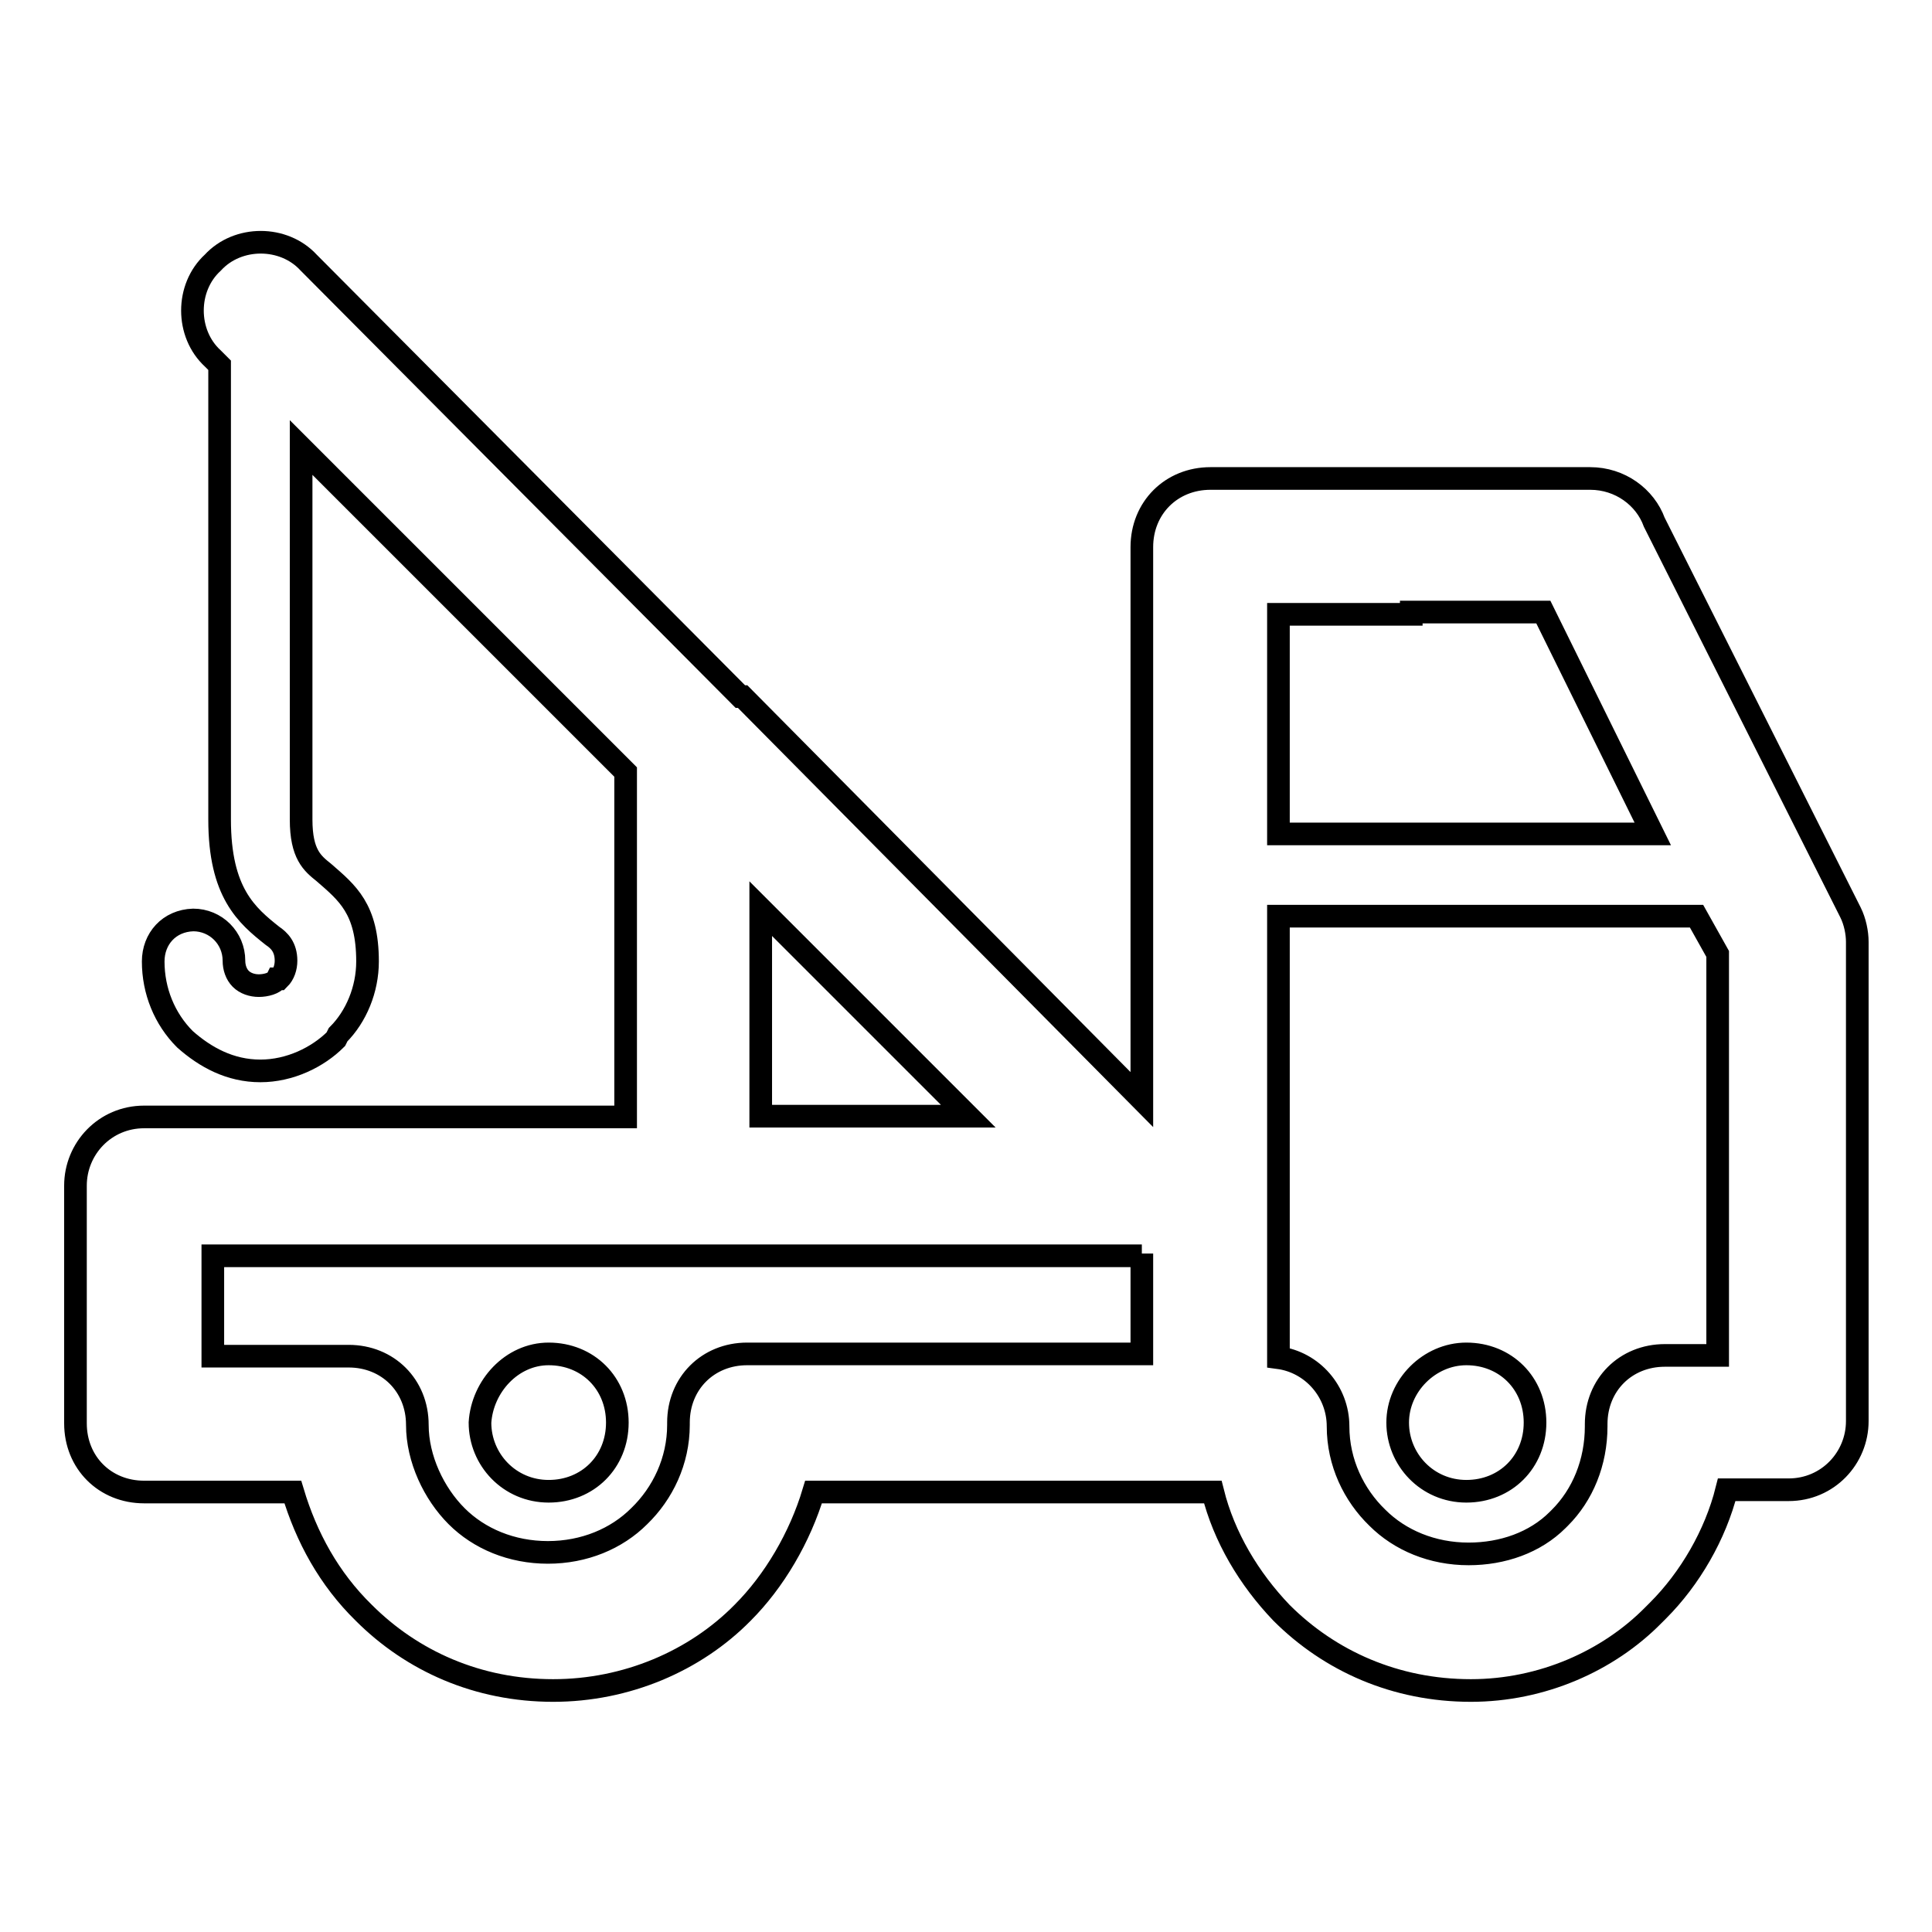 <?xml version="1.0" encoding="utf-8"?>
<!-- Svg Vector Icons : http://www.onlinewebfonts.com/icon -->
<!DOCTYPE svg PUBLIC "-//W3C//DTD SVG 1.1//EN" "http://www.w3.org/Graphics/SVG/1.1/DTD/svg11.dtd">
<svg version="1.1" xmlns="http://www.w3.org/2000/svg" xmlns:xlink="http://www.w3.org/1999/xlink" x="0px" y="0px" viewBox="0 0 256 256" enable-background="new 0 0 256 256" xml:space="preserve">
<g><g><path stroke-width="3" fill-opacity="0" stroke="#000000"  d="M194.3,179.4c5.2,0,9.1,3.9,9.1,9.1s-3.9,9.1-9.1,9.1c-5.2,0-9.1-4.2-9.1-9.1S189.4,179.4,194.3,179.4L194.3,179.4z M20.3,127.4L20.3,127.4c0,3.9,1.5,7.6,4.2,10.3l0,0c2.7,2.4,6,4.2,10,4.2c3.9,0,7.6-1.8,10-4.2l0.3-0.6c2.4-2.4,3.9-6,3.9-9.7c0-7-2.7-9.1-5.8-11.8c-1.5-1.2-3-2.4-3-7l0,0v-0.3v-49l43,43V148H19.4h-0.3c-5.2,0-9.1,4.2-9.1,9.1c0,17.8,0,13.6,0,31.5l0,0c0,5.2,3.9,9.1,9.1,9.1h19.7c1.8,6,4.8,11.5,9.4,16c6.4,6.4,15.1,10.3,25.1,10.3c9.7,0,18.8-3.9,25.1-10.3c4.2-4.2,7.6-10,9.4-16h52.9l0,0c1.5,6,4.8,11.5,9.1,16l0,0c6.4,6.4,15.1,10.3,25.1,10.3c9.4,0,18.2-3.9,24.2-10l0.6-0.6c4.2-4.2,7.6-10,9.1-16h7.9h0.3c5.2,0,9.1-4.2,9.1-9.1v-63.5l0,0c0-1.2-0.3-2.7-0.9-3.9l-26-51.7c-1.2-3.3-4.5-5.8-8.5-5.8H190h-2.7h-26.6h-0.3c-5.2,0-9.1,3.9-9.1,9.1v73.2L98.4,92.3h-0.3l0,0L40.9,34.8c-3.3-3.6-9.4-3.6-12.7,0c-3.6,3.3-3.6,9.4,0,12.7l0.9,0.9v59.9v0.3c0,9.7,3.6,12.7,7,15.4c0.9,0.6,1.8,1.5,1.8,3.3c0,0.9-0.3,1.8-0.9,2.4h-0.3c-0.3,0.6-1.5,0.9-2.4,0.9s-1.8-0.3-2.4-0.9l0,0c-0.6-0.6-0.9-1.5-0.9-2.4c0-3-2.4-5.4-5.4-5.4C22.4,122,20.3,124.4,20.3,127.4L20.3,127.4z M100.8,120.4L100.8,120.4l27.5,27.5h-27.5V120.4L100.8,120.4z M187,81.1L187,81.1h2.7h14.8l14.5,29.4h-49.6v-3.9v-0.3l0,0V90.5l0,0v-9.1H187V81.1z M151.3,166.1L151.3,166.1v13.3H99c-5.2,0-9.1,3.9-9.1,9.1v0.3c0,4.8-2.1,9.1-5.2,12.1c-3,3-7.3,4.8-12.1,4.8s-9.1-1.8-12.1-4.8c-3-3-5.2-7.6-5.2-12.1c0-5.2-3.9-9.1-9.1-9.1l0,0H28.2c0-11.8,0-1.5,0-13.3h123.1L151.3,166.1L151.3,166.1z M224.8,121.4L224.8,121.4h-45.1h-10.3v7v41.8v9.7c4.5,0.6,7.9,4.5,7.9,9.1c0,4.8,2.1,9.1,5.2,12.1l0,0l0,0c3,3,7.3,4.8,12.1,4.8c4.5,0,8.8-1.5,11.8-4.5l0.3-0.3c3-3,4.8-7.3,4.8-12.1v-0.3c0-5.2,3.9-9.1,9.1-9.1h7V134v-7.6L224.8,121.4L224.8,121.4z M72.7,179.4L72.7,179.4c5.2,0,9.1,3.9,9.1,9.1s-3.9,9.1-9.1,9.1c-5.2,0-9.1-4.2-9.1-9.1C63.9,183.7,67.8,179.4,72.7,179.4L72.7,179.4z"/></g></g>
</svg>
